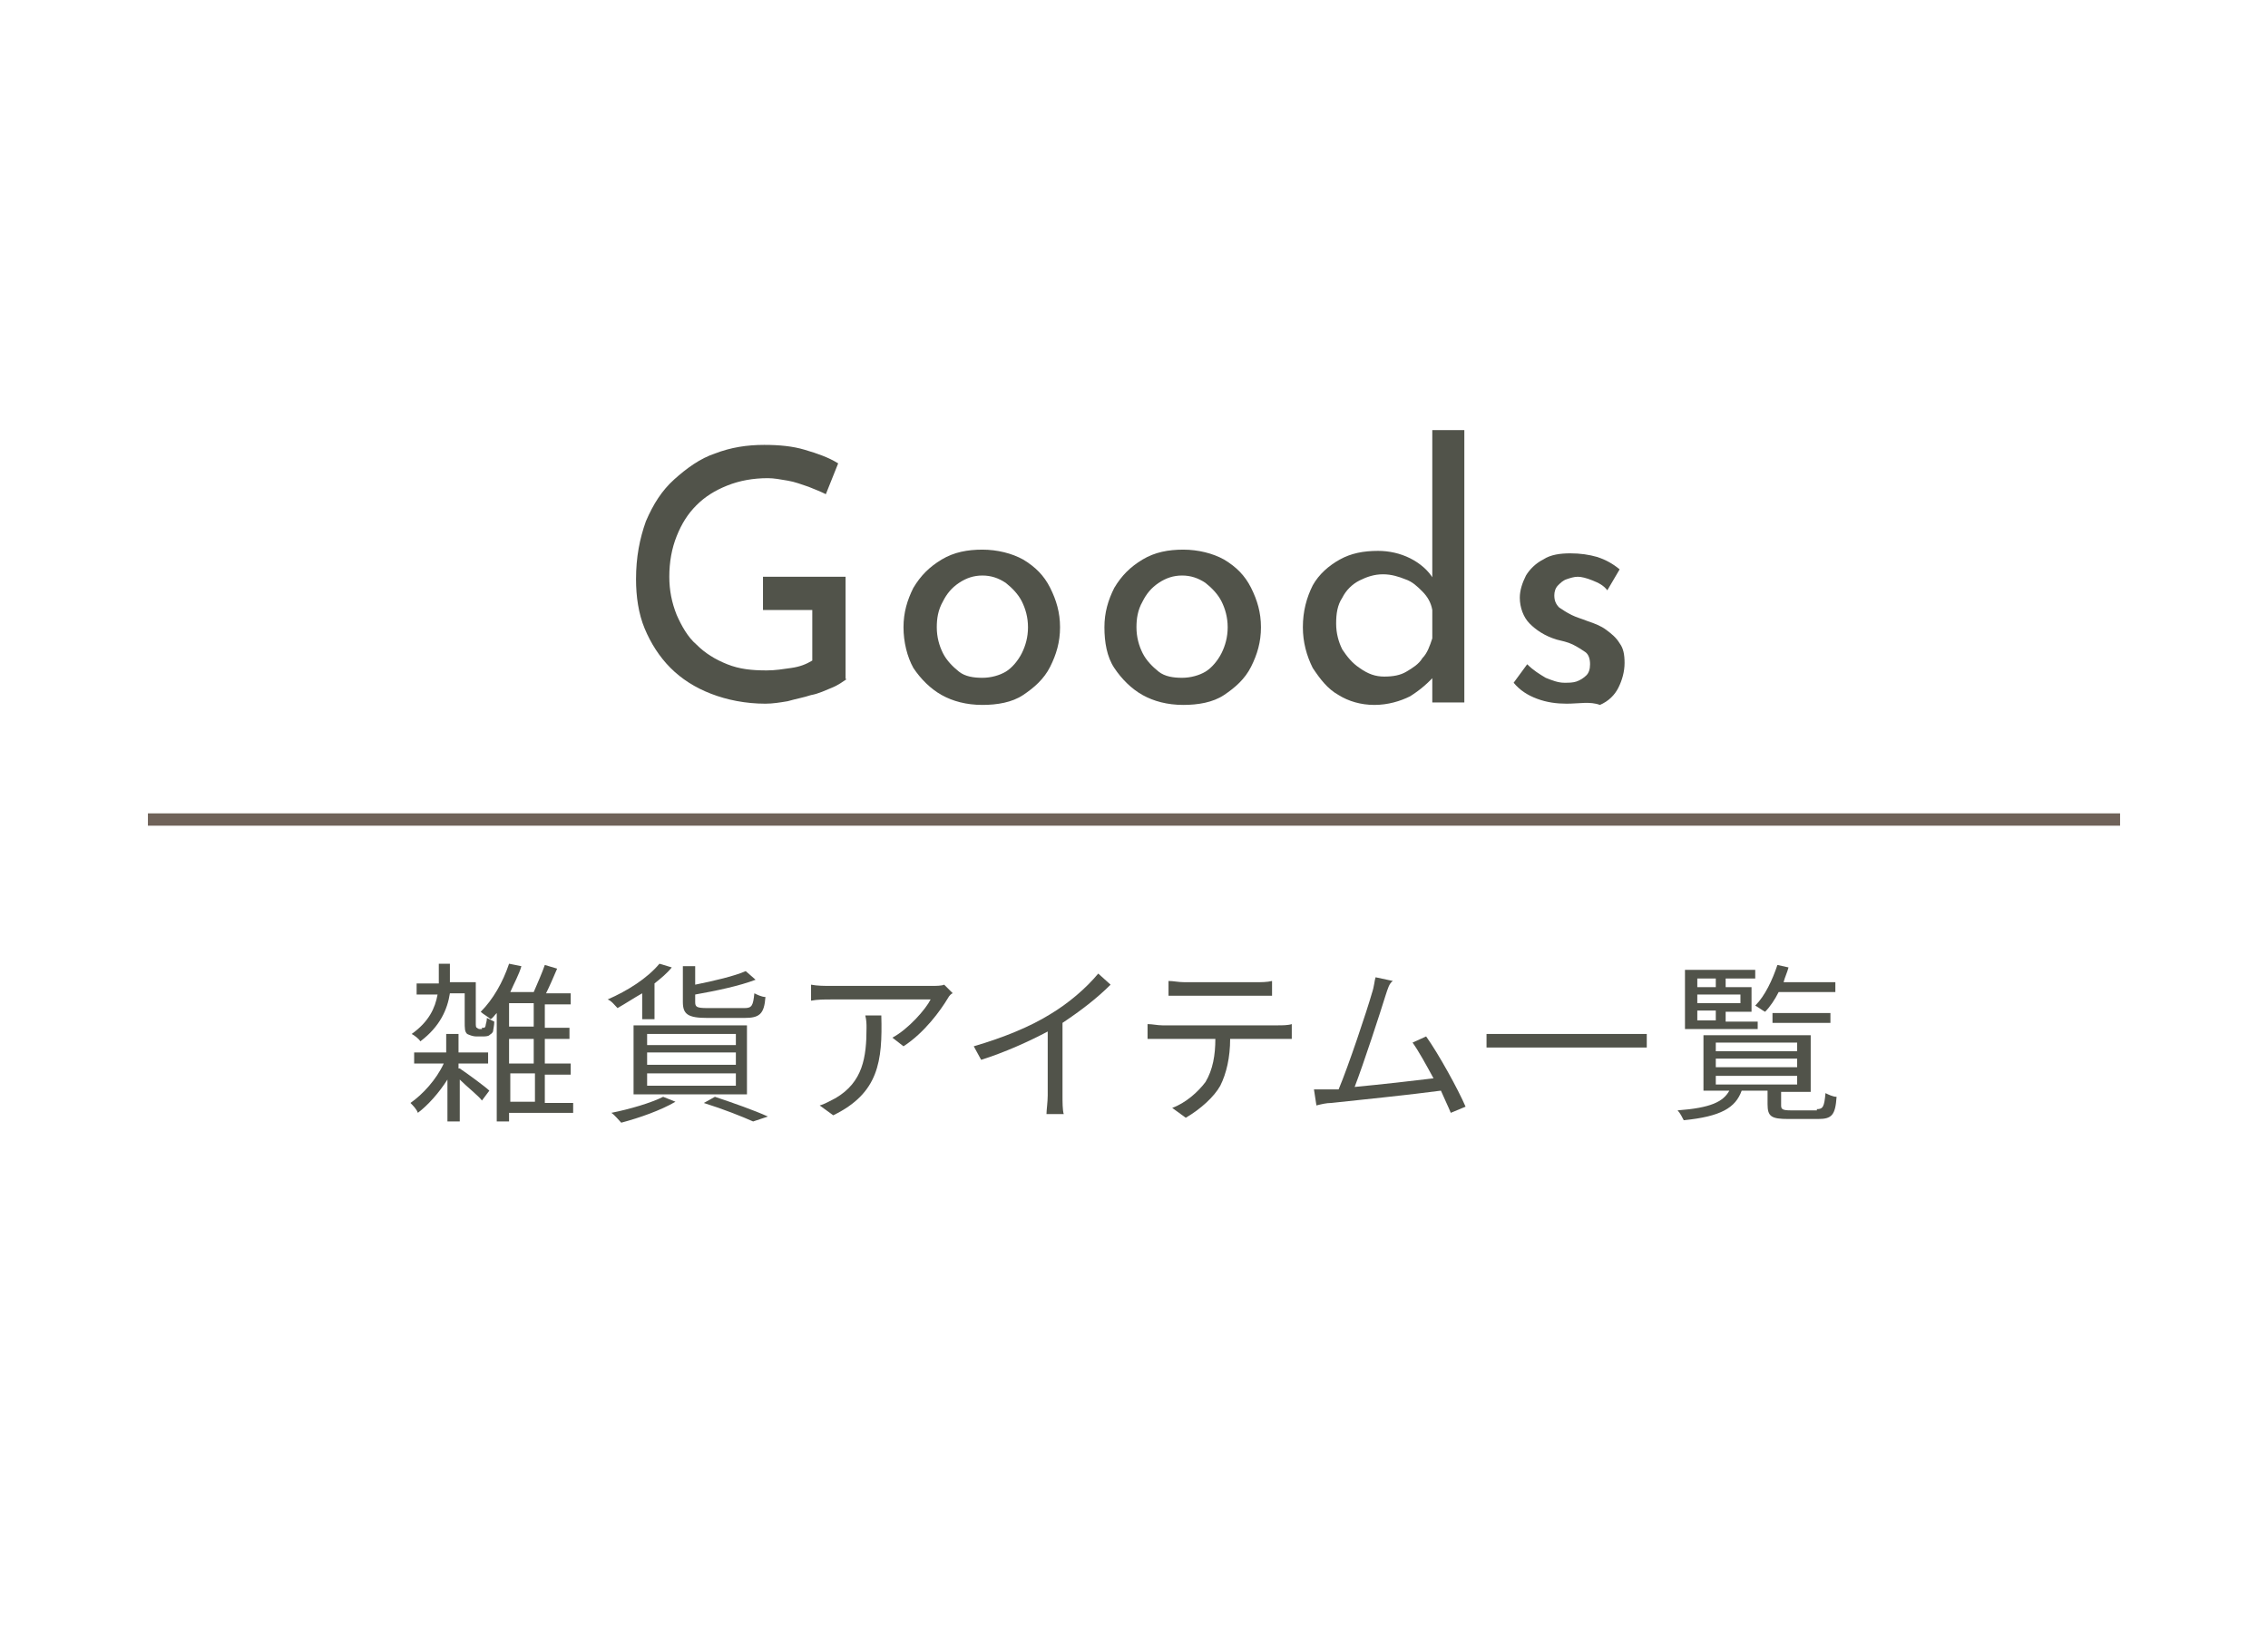 <?xml version="1.0" encoding="utf-8"?>
<!-- Generator: Adobe Illustrator 25.2.1, SVG Export Plug-In . SVG Version: 6.00 Build 0)  -->
<svg version="1.1" id="レイヤー_1" xmlns="http://www.w3.org/2000/svg" xmlns:xlink="http://www.w3.org/1999/xlink" x="0px"
	 y="0px" viewBox="0 0 184 133" style="enable-background:new 0 0 184 133;" xml:space="preserve">
<style type="text/css">
	.st0{fill:#6F6259;}
	.st1{fill:#51534A;}
</style>
<rect x="12" y="66" class="st0" width="160" height="1"/>
<g>
	<g>
		<path class="st1" d="M37.3,86.7c0.6,0.4,2.1,1.5,2.4,1.8l-0.6,0.8c-0.3-0.4-1.2-1.1-1.8-1.7V91h-1v-3.4c-0.7,1.1-1.6,2.1-2.4,2.7
			c-0.1-0.3-0.4-0.6-0.6-0.8c1-0.7,2.1-1.9,2.7-3.2h-2.4v-0.9h2.6v-1.5h1v1.5h2.4v0.9h-2.4V86.7z M39.1,83.4c0.1,0,0.2,0,0.2,0
			c0,0,0.1-0.1,0.1-0.2s0.1-0.3,0.1-0.6c0.2,0.1,0.4,0.2,0.6,0.3c0,0.3-0.1,0.7-0.1,0.8c-0.1,0.2-0.2,0.2-0.3,0.3
			c-0.1,0.1-0.4,0.1-0.5,0.1h-0.6c-0.2,0-0.5-0.1-0.7-0.2c-0.2-0.2-0.2-0.4-0.2-1.1v-2.2h-1.2c-0.2,1.3-0.8,2.7-2.4,3.9
			c-0.1-0.2-0.5-0.5-0.7-0.6c1.4-1,1.9-2.1,2.1-3.2h-1.7v-0.9h1.8c0-0.2,0-0.4,0-0.6v-1h0.9v1c0,0.2,0,0.4,0,0.5h2.1V83
			c0,0.2,0,0.4,0.1,0.4c0,0,0.1,0.1,0.2,0.1H39.1z M46.6,90.3h-5.3V91h-1v-8.8c-0.2,0.2-0.3,0.4-0.5,0.5c-0.2-0.2-0.6-0.4-0.8-0.6
			c1-1,1.8-2.4,2.3-3.9l1,0.2c-0.2,0.7-0.6,1.4-0.9,2.1h1.9c0.3-0.7,0.7-1.6,0.9-2.2l1,0.3c-0.3,0.7-0.6,1.4-0.9,2h2v0.9h-2.1v1.9h2
			v0.9h-2v2h2.1v0.9h-2.1v2.3h2.3V90.3z M43.3,81.4h-2v1.9h2V81.4z M43.3,84.3h-2v2h2V84.3z M41.4,89.4h2v-2.3h-2V89.4z"/>
		<path class="st1" d="M52.1,80.6c-0.7,0.4-1.3,0.8-2,1.2c-0.2-0.2-0.5-0.6-0.8-0.7c1.6-0.7,3.2-1.7,4.2-2.9l1,0.3
			c-0.4,0.5-0.9,0.9-1.4,1.3v2.9h-1V80.6z M54.8,89.4c-1.2,0.7-2.9,1.3-4.4,1.7c-0.2-0.2-0.5-0.6-0.8-0.8c1.5-0.3,3.2-0.8,4.2-1.3
			L54.8,89.4z M51.4,83.2h9.2v5.6h-9.2V83.2z M52.5,84.8h7.2v-0.9h-7.2V84.8z M52.5,86.4h7.2v-1h-7.2V86.4z M52.5,88.1h7.2v-1h-7.2
			V88.1z M57.4,82.6c-1.6,0-2-0.3-2-1.3v-2.9h1v1.5c1.5-0.3,3.2-0.7,4.1-1.1l0.8,0.7c-1.3,0.5-3.2,0.9-4.9,1.2v0.6
			c0,0.4,0.1,0.5,1,0.5h3c0.6,0,0.7-0.2,0.8-1.2c0.2,0.1,0.6,0.3,0.9,0.3c-0.1,1.4-0.5,1.7-1.7,1.7H57.4z M58,89
			c1.5,0.5,3.2,1.1,4.3,1.6L61.1,91c-0.9-0.4-2.4-1-4-1.5L58,89z"/>
		<path class="st1" d="M76.9,81c-0.6,1-1.9,2.8-3.6,3.9l-0.9-0.7c1.3-0.7,2.7-2.3,3.1-3.1h-8.1c-0.5,0-1.1,0-1.6,0.1v-1.3
			c0.5,0.1,1.1,0.1,1.6,0.1h8.2c0.3,0,0.8,0,1-0.1l0.7,0.7C77.2,80.6,77,80.8,76.9,81z M67.6,90.5l-1.1-0.8c0.4-0.1,0.9-0.4,1.3-0.6
			c2.2-1.3,2.5-3.3,2.5-5.7c0-0.3,0-0.6-0.1-1h1.3C71.6,86.1,71.3,88.7,67.6,90.5z"/>
		<path class="st1" d="M85.2,82.3c1.5-0.9,2.9-2.1,3.9-3.3l1,0.9C89,81,87.7,82,86.2,83v5.9c0,0.5,0,1.2,0.1,1.5h-1.4
			c0-0.3,0.1-1,0.1-1.5v-5.2c-1.5,0.8-3.5,1.7-5.4,2.3L79,84.9C81.4,84.2,83.6,83.3,85.2,82.3z"/>
		<path class="st1" d="M94.3,83.2h9.4c0.3,0,0.8,0,1.1-0.1v1.2c-0.3,0-0.8,0-1.1,0h-3.9c0,1.5-0.3,2.8-0.8,3.8
			c-0.5,0.9-1.6,1.9-2.8,2.6l-1.1-0.8c1.1-0.4,2.1-1.3,2.7-2.1c0.6-1,0.8-2.2,0.8-3.5h-4.3c-0.4,0-0.8,0-1.2,0v-1.2
			C93.5,83.1,93.9,83.2,94.3,83.2z M96.1,79.7h5.8c0.4,0,0.9,0,1.3-0.1v1.2c-0.4,0-0.9,0-1.3,0h-5.8c-0.5,0-0.9,0-1.3,0v-1.2
			C95.2,79.6,95.6,79.7,96.1,79.7z"/>
		<path class="st1" d="M112.4,80.8c-0.4,1.3-1.8,5.6-2.5,7.4c2.1-0.2,4.8-0.5,6.4-0.7c-0.6-1.1-1.2-2.2-1.7-2.9l1.1-0.5
			c1,1.4,2.6,4.3,3.2,5.7l-1.2,0.5c-0.2-0.5-0.5-1.1-0.8-1.8c-2.2,0.3-7,0.8-8.9,1c-0.4,0-0.8,0.1-1.2,0.2l-0.2-1.3
			c0.4,0,0.9,0,1.3,0c0.2,0,0.5,0,0.7,0c0.8-1.9,2.3-6.4,2.7-7.8c0.2-0.6,0.2-1,0.3-1.3l1.4,0.3C112.7,79.8,112.6,80.2,112.4,80.8z"
			/>
		<path class="st1" d="M133.6,83.9v1.1h-13v-1.1H133.6z"/>
		<path class="st1" d="M147.4,90c0.5,0,0.6-0.2,0.7-1.3c0.2,0.1,0.6,0.3,0.9,0.3c-0.1,1.5-0.4,1.8-1.5,1.8h-2.4
			c-1.4,0-1.7-0.2-1.7-1.2v-1.1h-2.1c-0.5,1.4-1.7,2.1-4.7,2.4c-0.1-0.2-0.3-0.6-0.5-0.8c2.7-0.2,3.7-0.7,4.2-1.6h-2.1V84h8.7v4.6
			h-2.4v1.1c0,0.3,0.1,0.4,0.8,0.4H147.4z M142.6,83.5h-5.9v-4.8h5.7v0.7h-2.4v0.7h2.1v2h-2.1v0.8h2.6V83.5z M137.7,79.4v0.7h1.5
			v-0.7H137.7z M141.2,80.7h-3.5v0.7h3.5V80.7z M137.7,82.8h1.5v-0.8h-1.5V82.8z M139.2,85.3h6.6v-0.7h-6.6V85.3z M139.2,86.6h6.6
			v-0.7h-6.6V86.6z M139.2,88h6.6v-0.7h-6.6V88z M144.3,80.5c-0.3,0.6-0.7,1.2-1.1,1.6c-0.2-0.1-0.6-0.4-0.8-0.5
			c0.8-0.8,1.4-2.1,1.8-3.3l0.9,0.2c-0.1,0.4-0.3,0.8-0.4,1.2h4.2v0.8H144.3z M143.8,83v-0.8h4.7V83H143.8z"/>
	</g>
</g>
<g>
	<g>
		<path class="st1" d="M68.7,55.1c-0.3,0.2-0.7,0.5-1.2,0.7s-1.1,0.5-1.7,0.6c-0.6,0.2-1.2,0.3-1.9,0.5c-0.6,0.1-1.2,0.2-1.8,0.2
			c-1.6,0-3.1-0.3-4.4-0.8c-1.3-0.5-2.4-1.2-3.3-2.1c-0.9-0.9-1.6-2-2.1-3.2c-0.5-1.2-0.7-2.6-0.7-4c0-1.8,0.3-3.3,0.8-4.7
			c0.6-1.4,1.3-2.5,2.3-3.4s2.1-1.7,3.3-2.1c1.3-0.5,2.6-0.7,4-0.7c1.2,0,2.3,0.1,3.3,0.4c1,0.3,1.9,0.6,2.7,1.1L67,40.1
			c-0.4-0.2-0.9-0.4-1.4-0.6c-0.6-0.2-1.1-0.4-1.7-0.5c-0.6-0.1-1.1-0.2-1.6-0.2c-1.2,0-2.3,0.2-3.3,0.6c-1,0.4-1.8,0.9-2.5,1.6
			c-0.7,0.7-1.2,1.5-1.6,2.5c-0.4,1-0.6,2.1-0.6,3.3c0,1.1,0.2,2.1,0.6,3.1c0.4,0.9,0.9,1.8,1.6,2.4c0.7,0.7,1.5,1.2,2.5,1.6
			c1,0.4,2,0.5,3.2,0.5c0.7,0,1.3-0.1,2-0.2c0.7-0.1,1.2-0.3,1.7-0.6v-4.1h-4v-2.7h6.7V55.1z"/>
		<path class="st1" d="M73.3,50.9c0-1.2,0.3-2.2,0.8-3.2c0.6-1,1.3-1.7,2.3-2.3c1-0.6,2.1-0.8,3.3-0.8c1.2,0,2.4,0.3,3.3,0.8
			c1,0.6,1.7,1.3,2.2,2.3c0.5,1,0.8,2,0.8,3.2c0,1.2-0.3,2.2-0.8,3.2c-0.5,1-1.3,1.7-2.2,2.3s-2.1,0.8-3.3,0.8
			c-1.3,0-2.4-0.3-3.3-0.8s-1.7-1.3-2.3-2.2C73.6,53.3,73.3,52.1,73.3,50.9z M76,50.9c0,0.8,0.2,1.5,0.5,2.1s0.8,1.1,1.3,1.5
			S79,55,79.7,55c0.7,0,1.4-0.2,1.9-0.5s1-0.9,1.3-1.5s0.5-1.3,0.5-2.1c0-0.8-0.2-1.5-0.5-2.1c-0.3-0.6-0.8-1.1-1.3-1.5
			c-0.6-0.4-1.2-0.6-1.9-0.6c-0.7,0-1.3,0.2-1.9,0.6c-0.6,0.4-1,0.9-1.3,1.5C76.1,49.5,76,50.2,76,50.9z"/>
		<path class="st1" d="M89.6,50.9c0-1.2,0.3-2.2,0.8-3.2c0.6-1,1.3-1.7,2.3-2.3c1-0.6,2.1-0.8,3.3-0.8c1.2,0,2.4,0.3,3.3,0.8
			c1,0.6,1.7,1.3,2.2,2.3c0.5,1,0.8,2,0.8,3.2c0,1.2-0.3,2.2-0.8,3.2c-0.5,1-1.3,1.7-2.2,2.3s-2.1,0.8-3.3,0.8
			c-1.3,0-2.4-0.3-3.3-0.8s-1.7-1.3-2.3-2.2C89.8,53.3,89.6,52.1,89.6,50.9z M92.2,50.9c0,0.8,0.2,1.5,0.5,2.1s0.8,1.1,1.3,1.5
			s1.2,0.5,1.9,0.5c0.7,0,1.4-0.2,1.9-0.5s1-0.9,1.3-1.5s0.5-1.3,0.5-2.1c0-0.8-0.2-1.5-0.5-2.1c-0.3-0.6-0.8-1.1-1.3-1.5
			c-0.6-0.4-1.2-0.6-1.9-0.6c-0.7,0-1.3,0.2-1.9,0.6c-0.6,0.4-1,0.9-1.3,1.5C92.3,49.5,92.2,50.2,92.2,50.9z"/>
		<path class="st1" d="M111.5,57.2c-1.1,0-2.1-0.3-2.9-0.8c-0.9-0.5-1.5-1.3-2.1-2.2c-0.5-1-0.8-2.1-0.8-3.3c0-1.3,0.3-2.4,0.8-3.4
			c0.5-0.9,1.3-1.6,2.2-2.1c0.9-0.5,1.9-0.7,3.1-0.7c0.9,0,1.8,0.2,2.6,0.6c0.8,0.4,1.5,1,1.9,1.7l-0.1,0.9v-13h2.6v22.1h-2.6V54
			l0.3,0.7c-0.6,0.7-1.3,1.3-2.1,1.8C113.6,56.9,112.6,57.2,111.5,57.2z M112.3,54.9c0.7,0,1.3-0.1,1.8-0.4c0.5-0.3,1-0.6,1.3-1.1
			c0.4-0.4,0.6-1,0.8-1.6v-2.3c-0.1-0.6-0.4-1.1-0.8-1.5c-0.4-0.4-0.8-0.8-1.4-1c-0.5-0.2-1.1-0.4-1.8-0.4c-0.7,0-1.3,0.2-1.9,0.5
			c-0.6,0.3-1.1,0.8-1.4,1.4c-0.4,0.6-0.5,1.3-0.5,2.1c0,0.8,0.2,1.5,0.5,2.1c0.4,0.6,0.8,1.1,1.4,1.5
			C111,54.7,111.6,54.9,112.3,54.9z"/>
		<path class="st1" d="M127.1,57.1c-0.8,0-1.6-0.1-2.4-0.4c-0.8-0.3-1.4-0.7-1.9-1.3l1.1-1.5c0.5,0.5,1,0.8,1.5,1.1
			c0.5,0.2,1,0.4,1.5,0.4c0.4,0,0.7,0,1-0.1c0.3-0.1,0.6-0.3,0.8-0.5s0.3-0.5,0.3-0.9c0-0.4-0.1-0.8-0.4-1c-0.3-0.2-0.6-0.4-1-0.6
			c-0.4-0.2-0.9-0.3-1.3-0.4c-1-0.3-1.7-0.8-2.2-1.3s-0.8-1.3-0.8-2.1c0-0.6,0.2-1.2,0.5-1.8c0.3-0.5,0.8-1,1.4-1.3
			c0.6-0.4,1.4-0.5,2.2-0.5c0.8,0,1.5,0.1,2.2,0.3c0.6,0.2,1.2,0.5,1.8,1l-1,1.7c-0.3-0.4-0.7-0.6-1.2-0.8c-0.5-0.2-0.9-0.3-1.2-0.3
			c-0.3,0-0.6,0.1-0.9,0.2c-0.3,0.1-0.5,0.3-0.7,0.5c-0.2,0.2-0.3,0.5-0.3,0.8c0,0.4,0.1,0.7,0.4,1c0.3,0.2,0.6,0.4,1,0.6
			c0.4,0.2,0.8,0.3,1.3,0.5c0.6,0.2,1.1,0.4,1.5,0.7c0.4,0.3,0.8,0.6,1.1,1.1c0.3,0.4,0.4,0.9,0.4,1.6c0,0.7-0.2,1.4-0.5,2
			c-0.3,0.6-0.8,1.1-1.5,1.4C129,56.9,128.1,57.1,127.1,57.1z"/>
	</g>
</g>
</svg>
